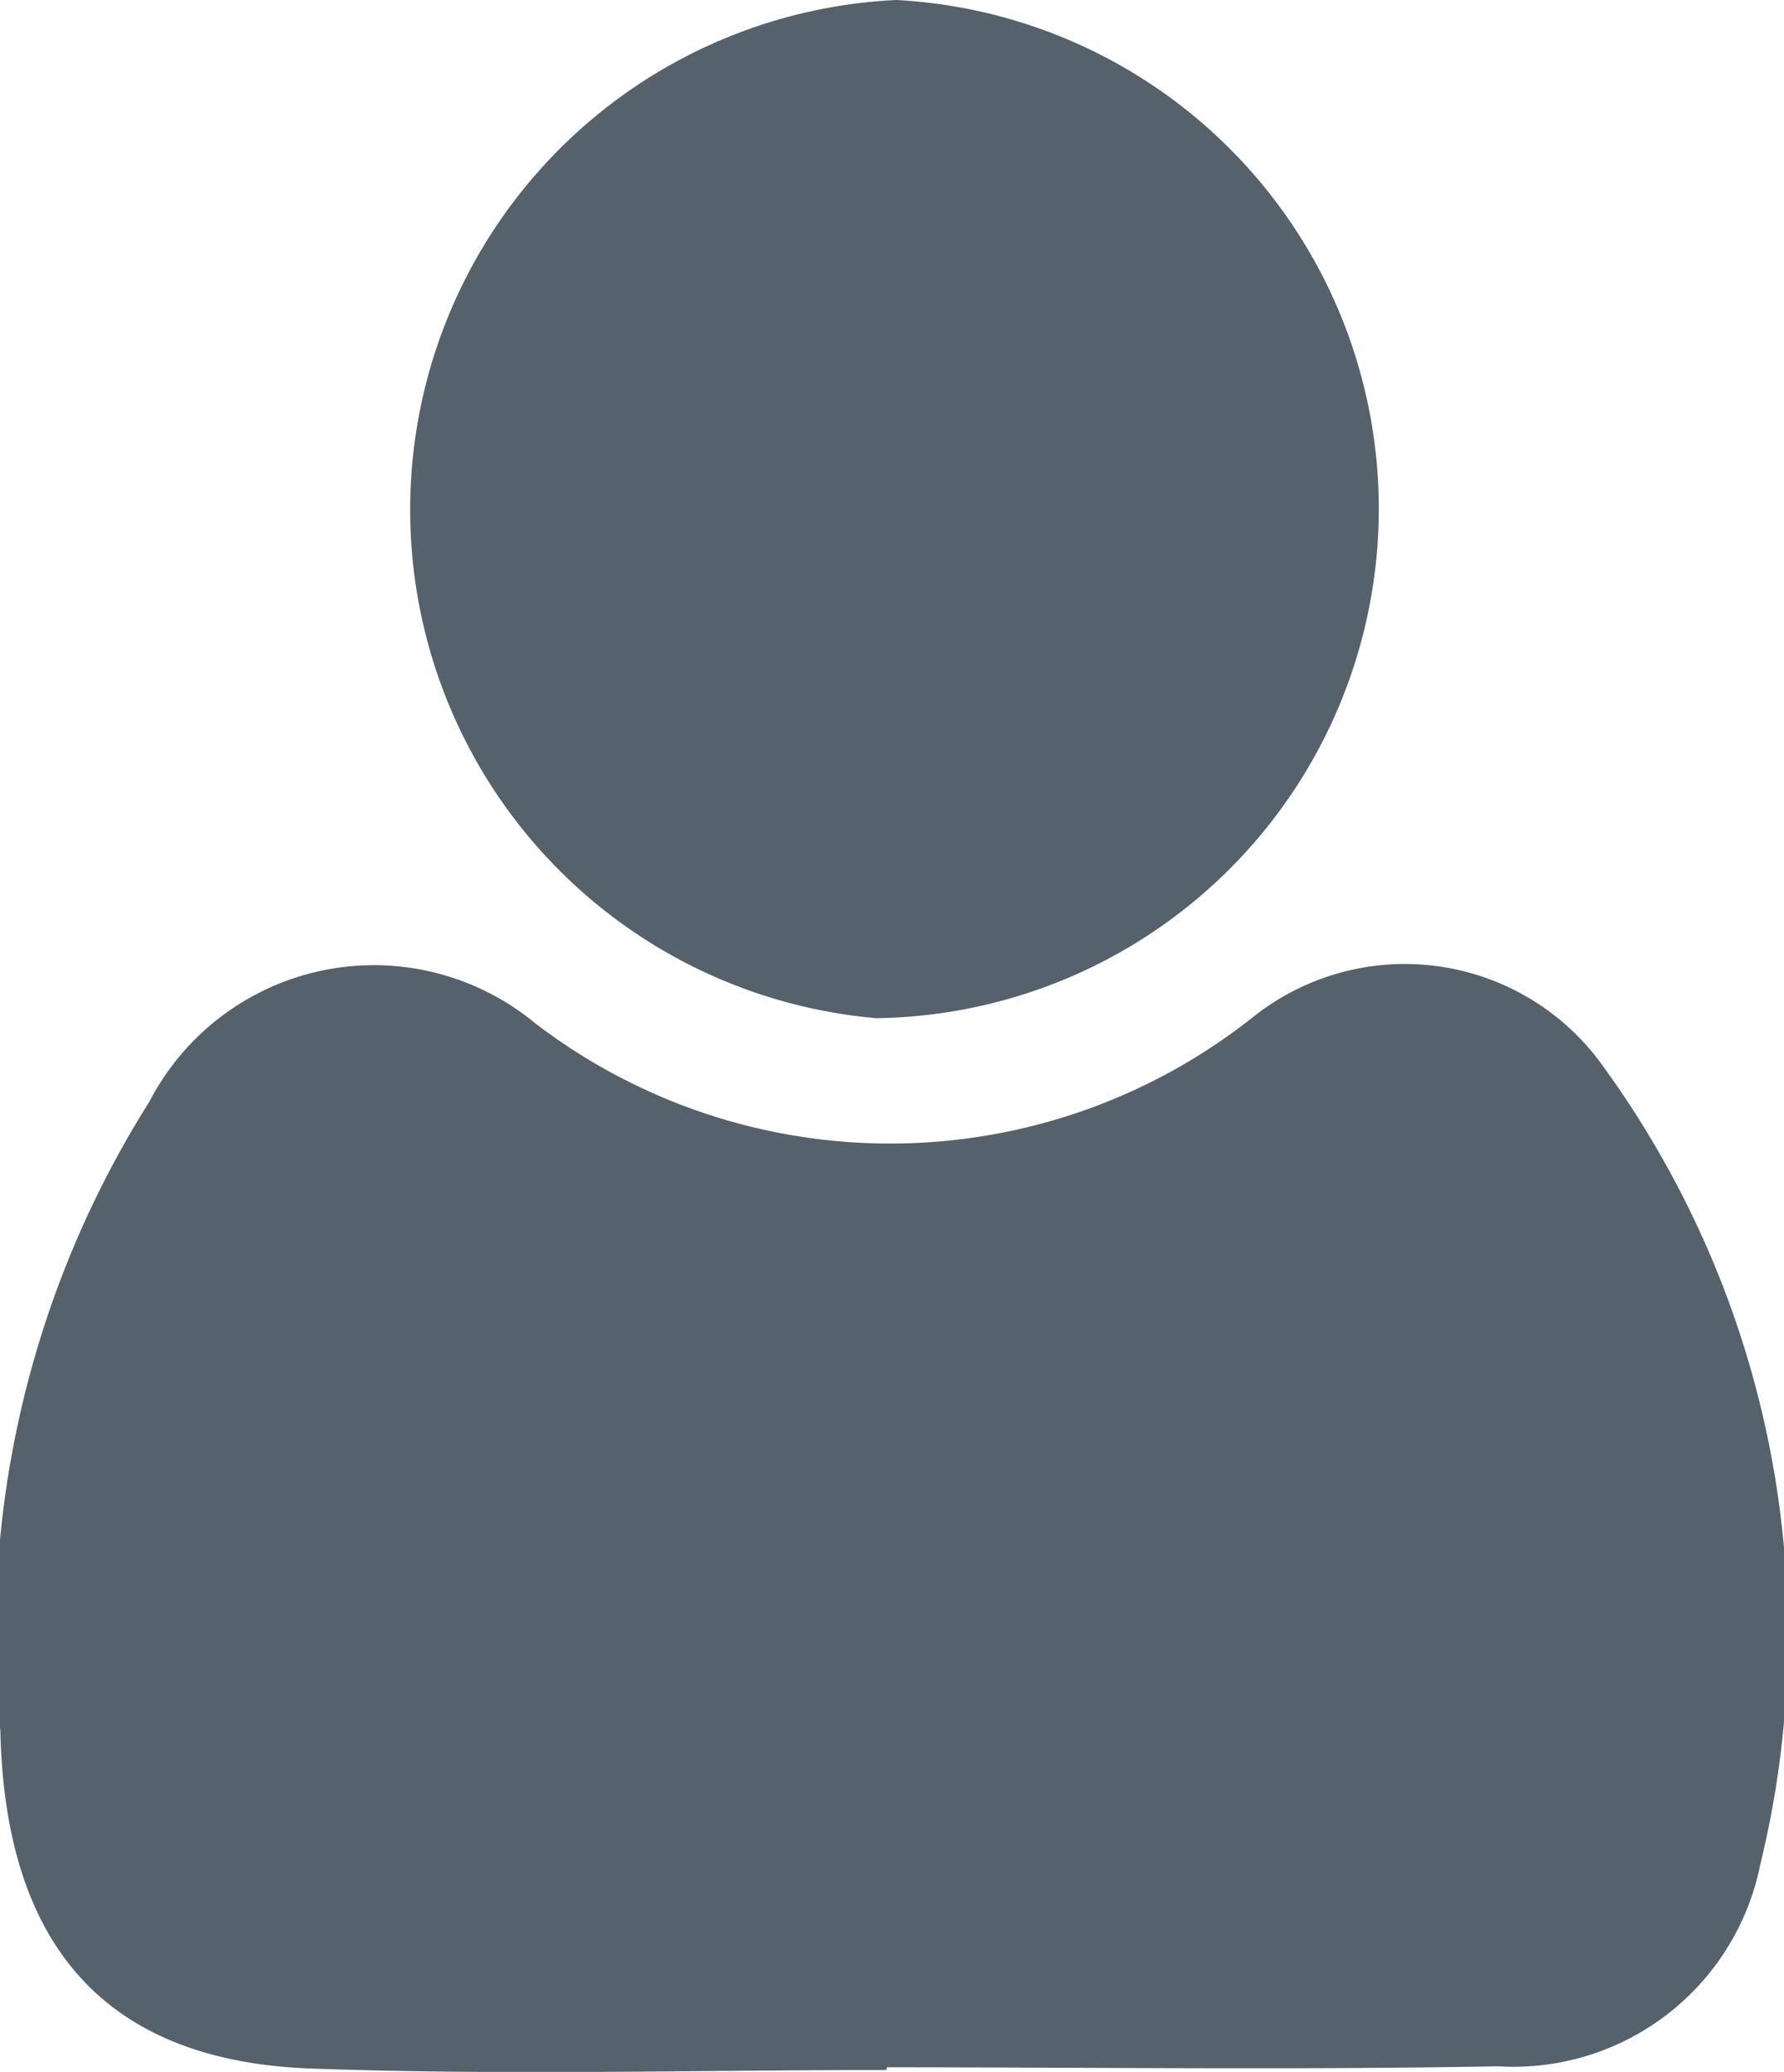 <svg xmlns="http://www.w3.org/2000/svg" width="14.36" height="16.674" viewBox="0 0 14.36 16.674">
  <g id="Group_13" data-name="Group 13" transform="translate(-222.679 -139.634)">
    <path id="Path_2" data-name="Path 2" d="M229.813,176.4c-1.544,0-3.089.044-4.631-.012-1.647-.06-2.461-.981-2.5-2.715a8.019,8.019,0,0,1,1.2-5.067,2.036,2.036,0,0,1,3.1-.634,4.7,4.7,0,0,0,5.782-.045,1.96,1.96,0,0,1,2.836.419,7.778,7.778,0,0,1,1.248,6.4,2.026,2.026,0,0,1-2.11,1.624c-1.64.03-3.28.008-4.92.008Z" transform="translate(0 -20.107)" fill="#55626b"/>
    <path id="Path_3" data-name="Path 3" d="M238.445,139.634a4.1,4.1,0,0,1-.159,8.194,4.107,4.107,0,0,1,.159-8.194Z" transform="translate(-8.553)" fill="#55626b"/>
  </g>
</svg>
